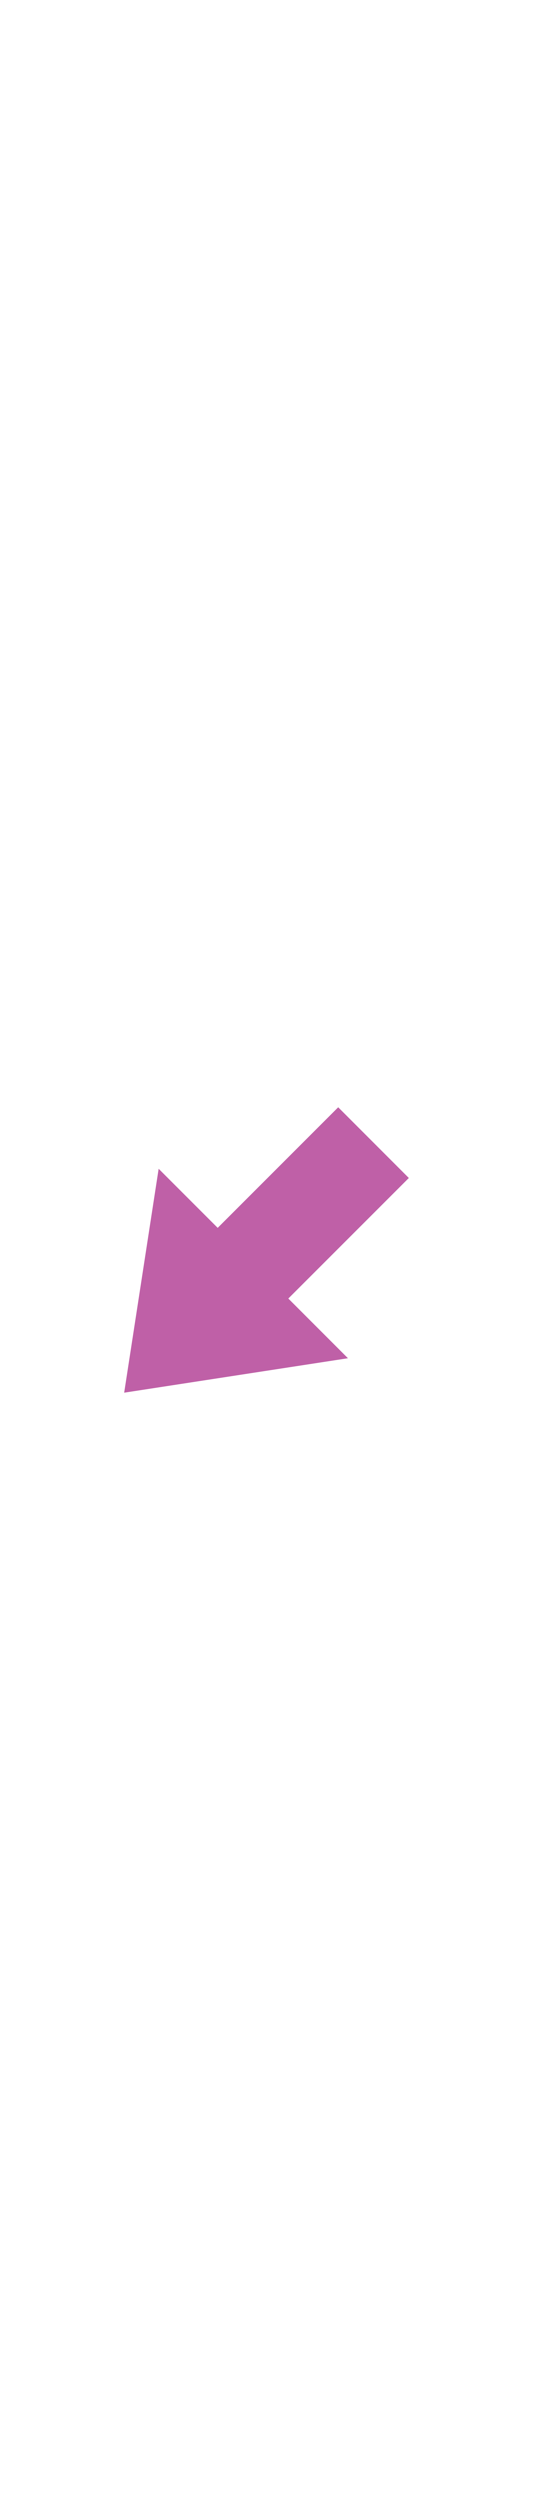 <svg id="th_noc_south-west-arrow" width="100%" height="100%" xmlns="http://www.w3.org/2000/svg" version="1.1" xmlns:xlink="http://www.w3.org/1999/xlink" xmlns:svgjs="http://svgjs.com/svgjs" preserveAspectRatio="xMidYMid meet" viewBox="0 0 32 32" style="height:150px" data-uid="noc_south-west-arrow" data-keyword="south-west-arrow" data-complex="true" data-coll="noc" data-c="{&quot;40c0e7&quot;:[&quot;noc_south-west-arrow_l_1&quot;]}" data-colors="[&quot;#40c0e7&quot;]"><defs id="SvgjsDefs25019"></defs><path id="noc_south-west-arrow_l_1" d="M7.455 24.563L9.525 11.128L13.07 14.673L20.305 7.438L24.545 11.681L17.31 18.914L20.89 22.496Z " data-color-original="#40c0e7" fill="#bf60a7" class="40c0e7"></path></svg>